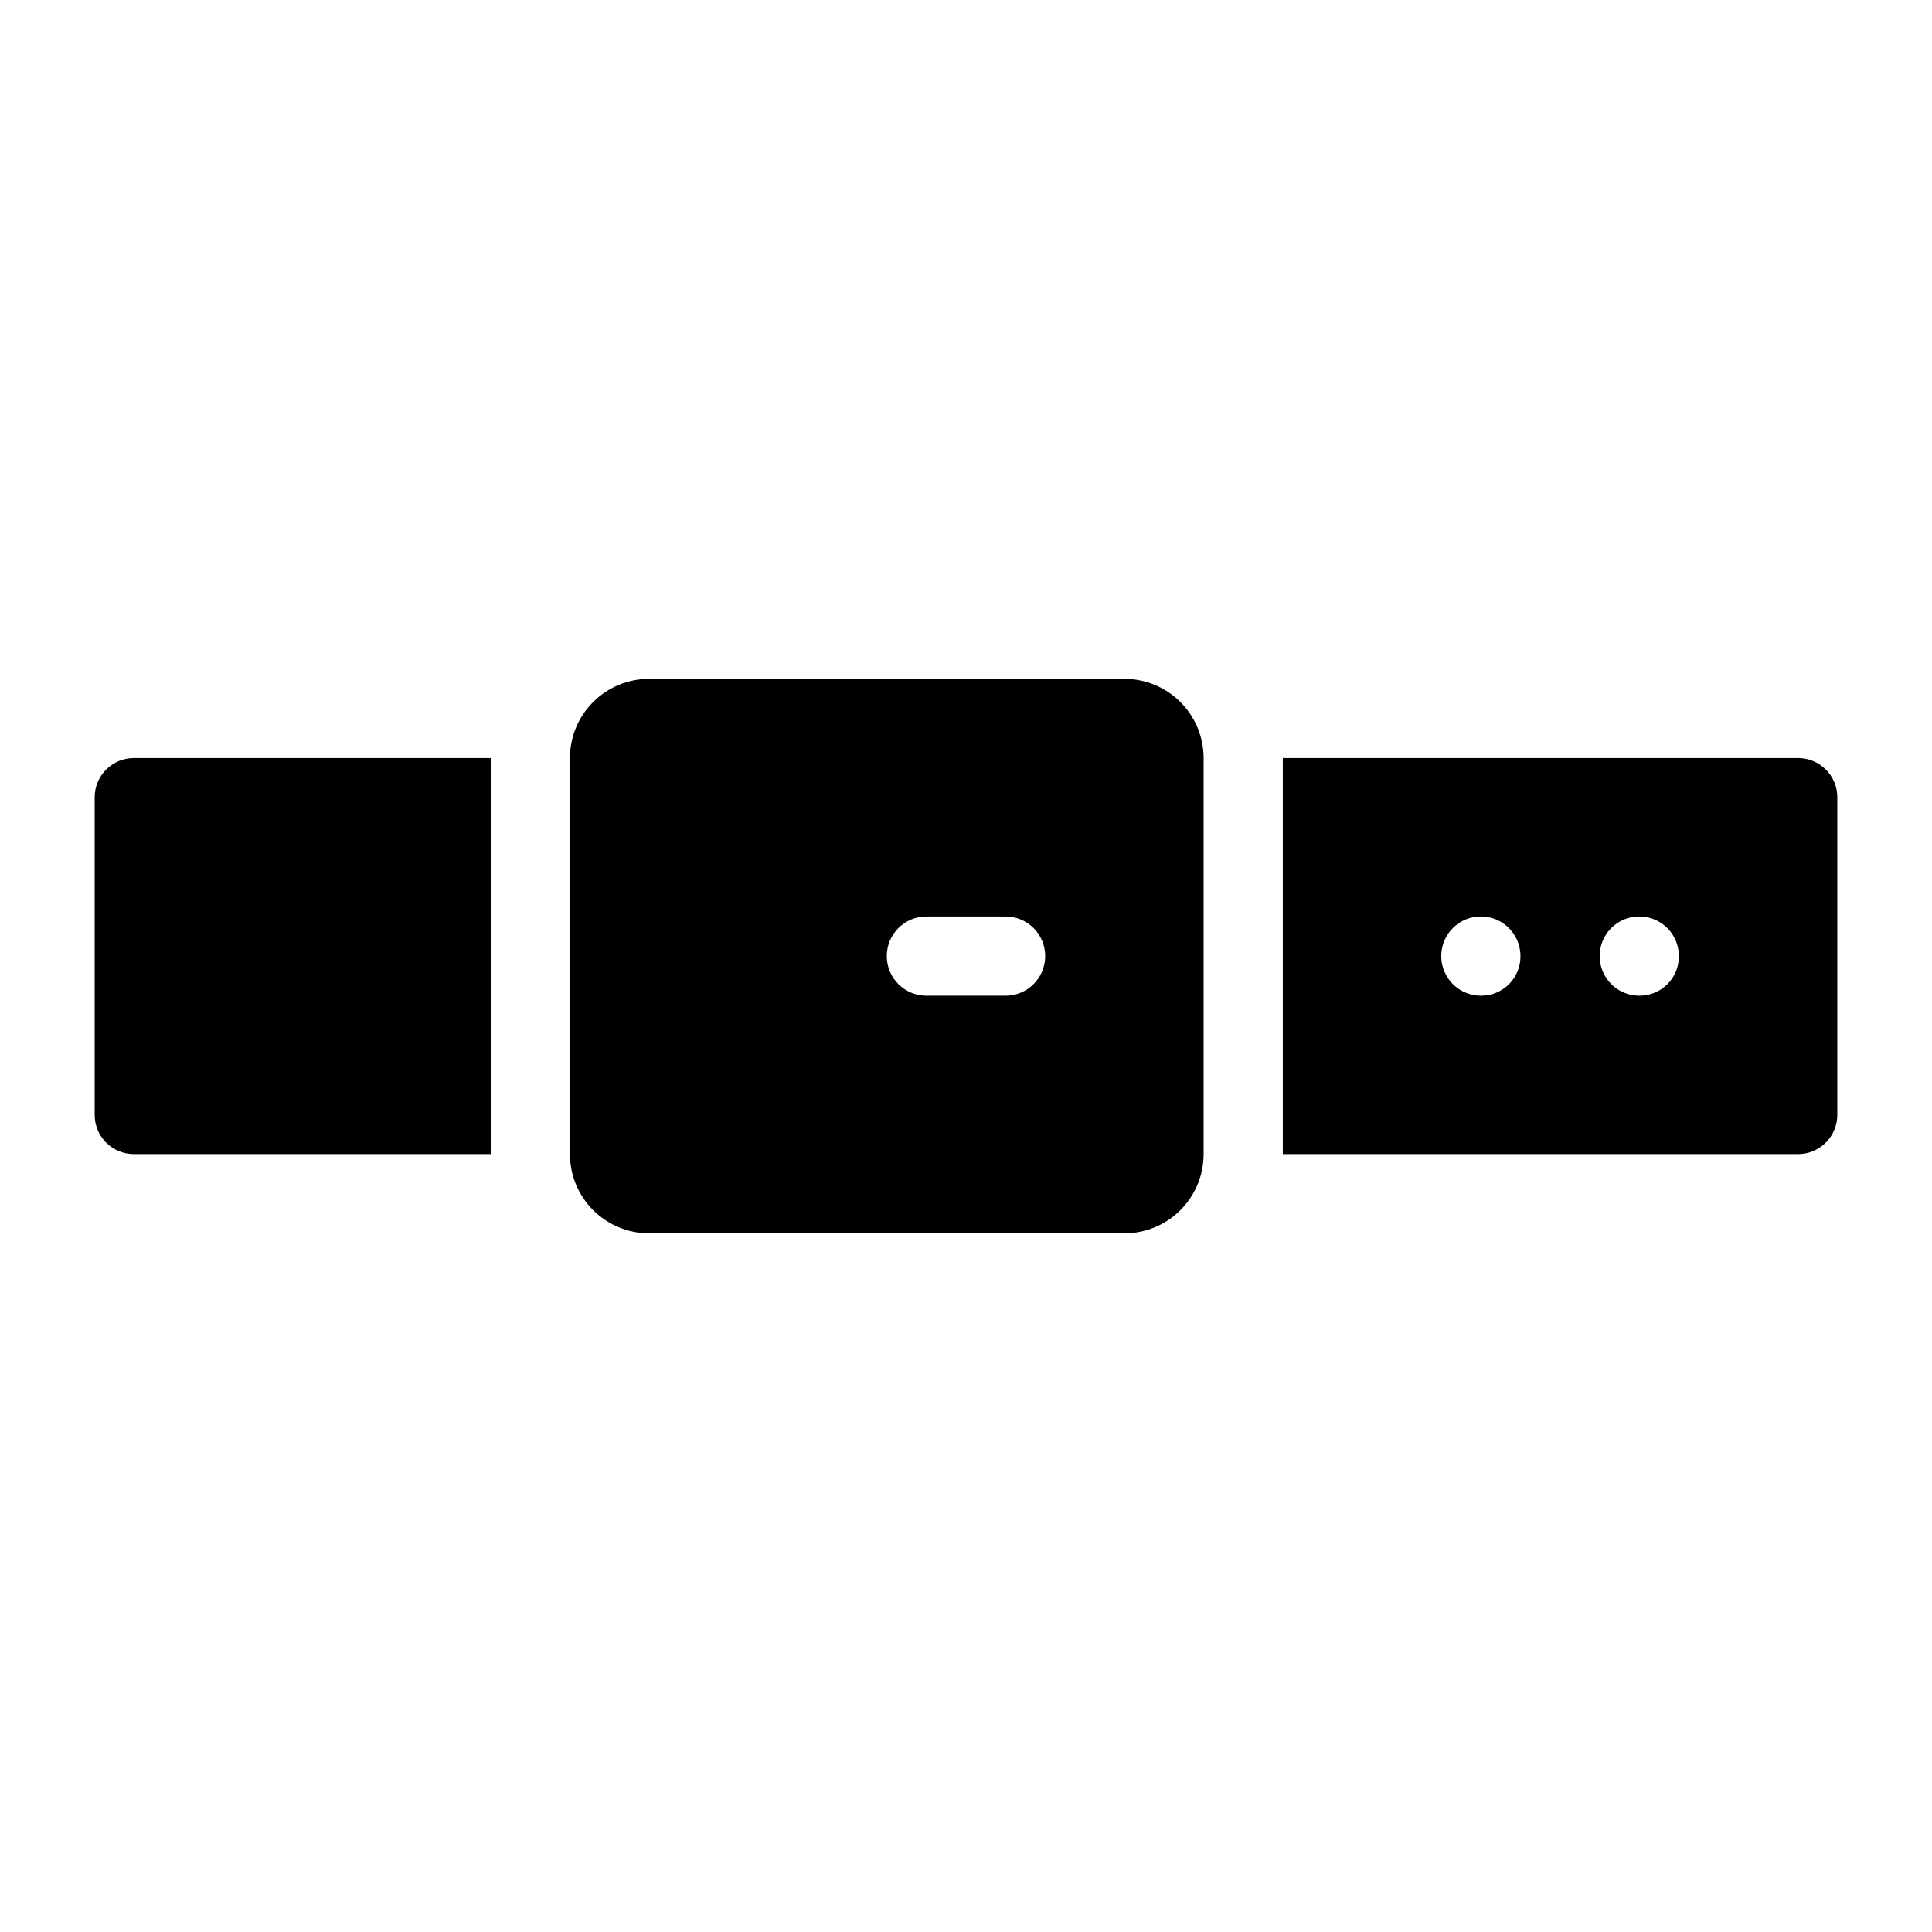 <?xml version="1.0" encoding="UTF-8"?>
<!-- Uploaded to: SVG Repo, www.svgrepo.com, Generator: SVG Repo Mixer Tools -->
<svg fill="#000000" width="800px" height="800px" version="1.1" viewBox="144 144 512 512" xmlns="http://www.w3.org/2000/svg">
 <g>
  <path d="m441.98 323.9h-125.95c-5.57 0-10.906 2.211-14.844 6.148s-6.148 9.277-6.148 14.844v104.96c0 5.566 2.211 10.906 6.148 14.844s9.273 6.148 14.844 6.148h125.95c5.566 0 10.906-2.211 14.844-6.148 3.934-3.938 6.148-9.277 6.148-14.844v-104.96c0-5.566-2.215-10.906-6.148-14.844-3.938-3.938-9.277-6.148-14.844-6.148zm-31.488 83.969h-20.992c-5.797 0-10.496-4.699-10.496-10.496s4.699-10.496 10.496-10.496h20.992c5.797 0 10.496 4.699 10.496 10.496s-4.699 10.496-10.496 10.496z"/>
  <path d="m274.05 344.89v104.96h-94.465c-2.793 0.027-5.477-1.07-7.453-3.043-1.973-1.977-3.07-4.66-3.043-7.453v-83.969c-0.027-2.793 1.066-5.481 3.043-7.453 1.973-1.977 4.66-3.07 7.453-3.043z"/>
  <path d="m620.41 344.89h-136.45v104.96h136.45c2.793 0.027 5.481-1.07 7.453-3.043 1.973-1.977 3.07-4.66 3.043-7.453v-83.969c0.031-2.793-1.066-5.481-3.043-7.453-1.973-1.977-4.66-3.07-7.453-3.043zm-83.969 62.977c-4.242 0-8.07-2.559-9.695-6.481s-0.727-8.438 2.273-11.438c3.004-3.004 7.519-3.898 11.441-2.277 3.922 1.625 6.477 5.453 6.477 9.699 0.027 2.793-1.066 5.477-3.043 7.453-1.973 1.973-4.66 3.07-7.453 3.043zm41.984 0c-4.242 0-8.07-2.559-9.695-6.481s-0.727-8.438 2.273-11.438c3.004-3.004 7.519-3.898 11.441-2.277 3.922 1.625 6.477 5.453 6.477 9.699 0.027 2.793-1.066 5.477-3.043 7.453-1.973 1.973-4.66 3.07-7.453 3.043z"/>
 </g>
</svg>